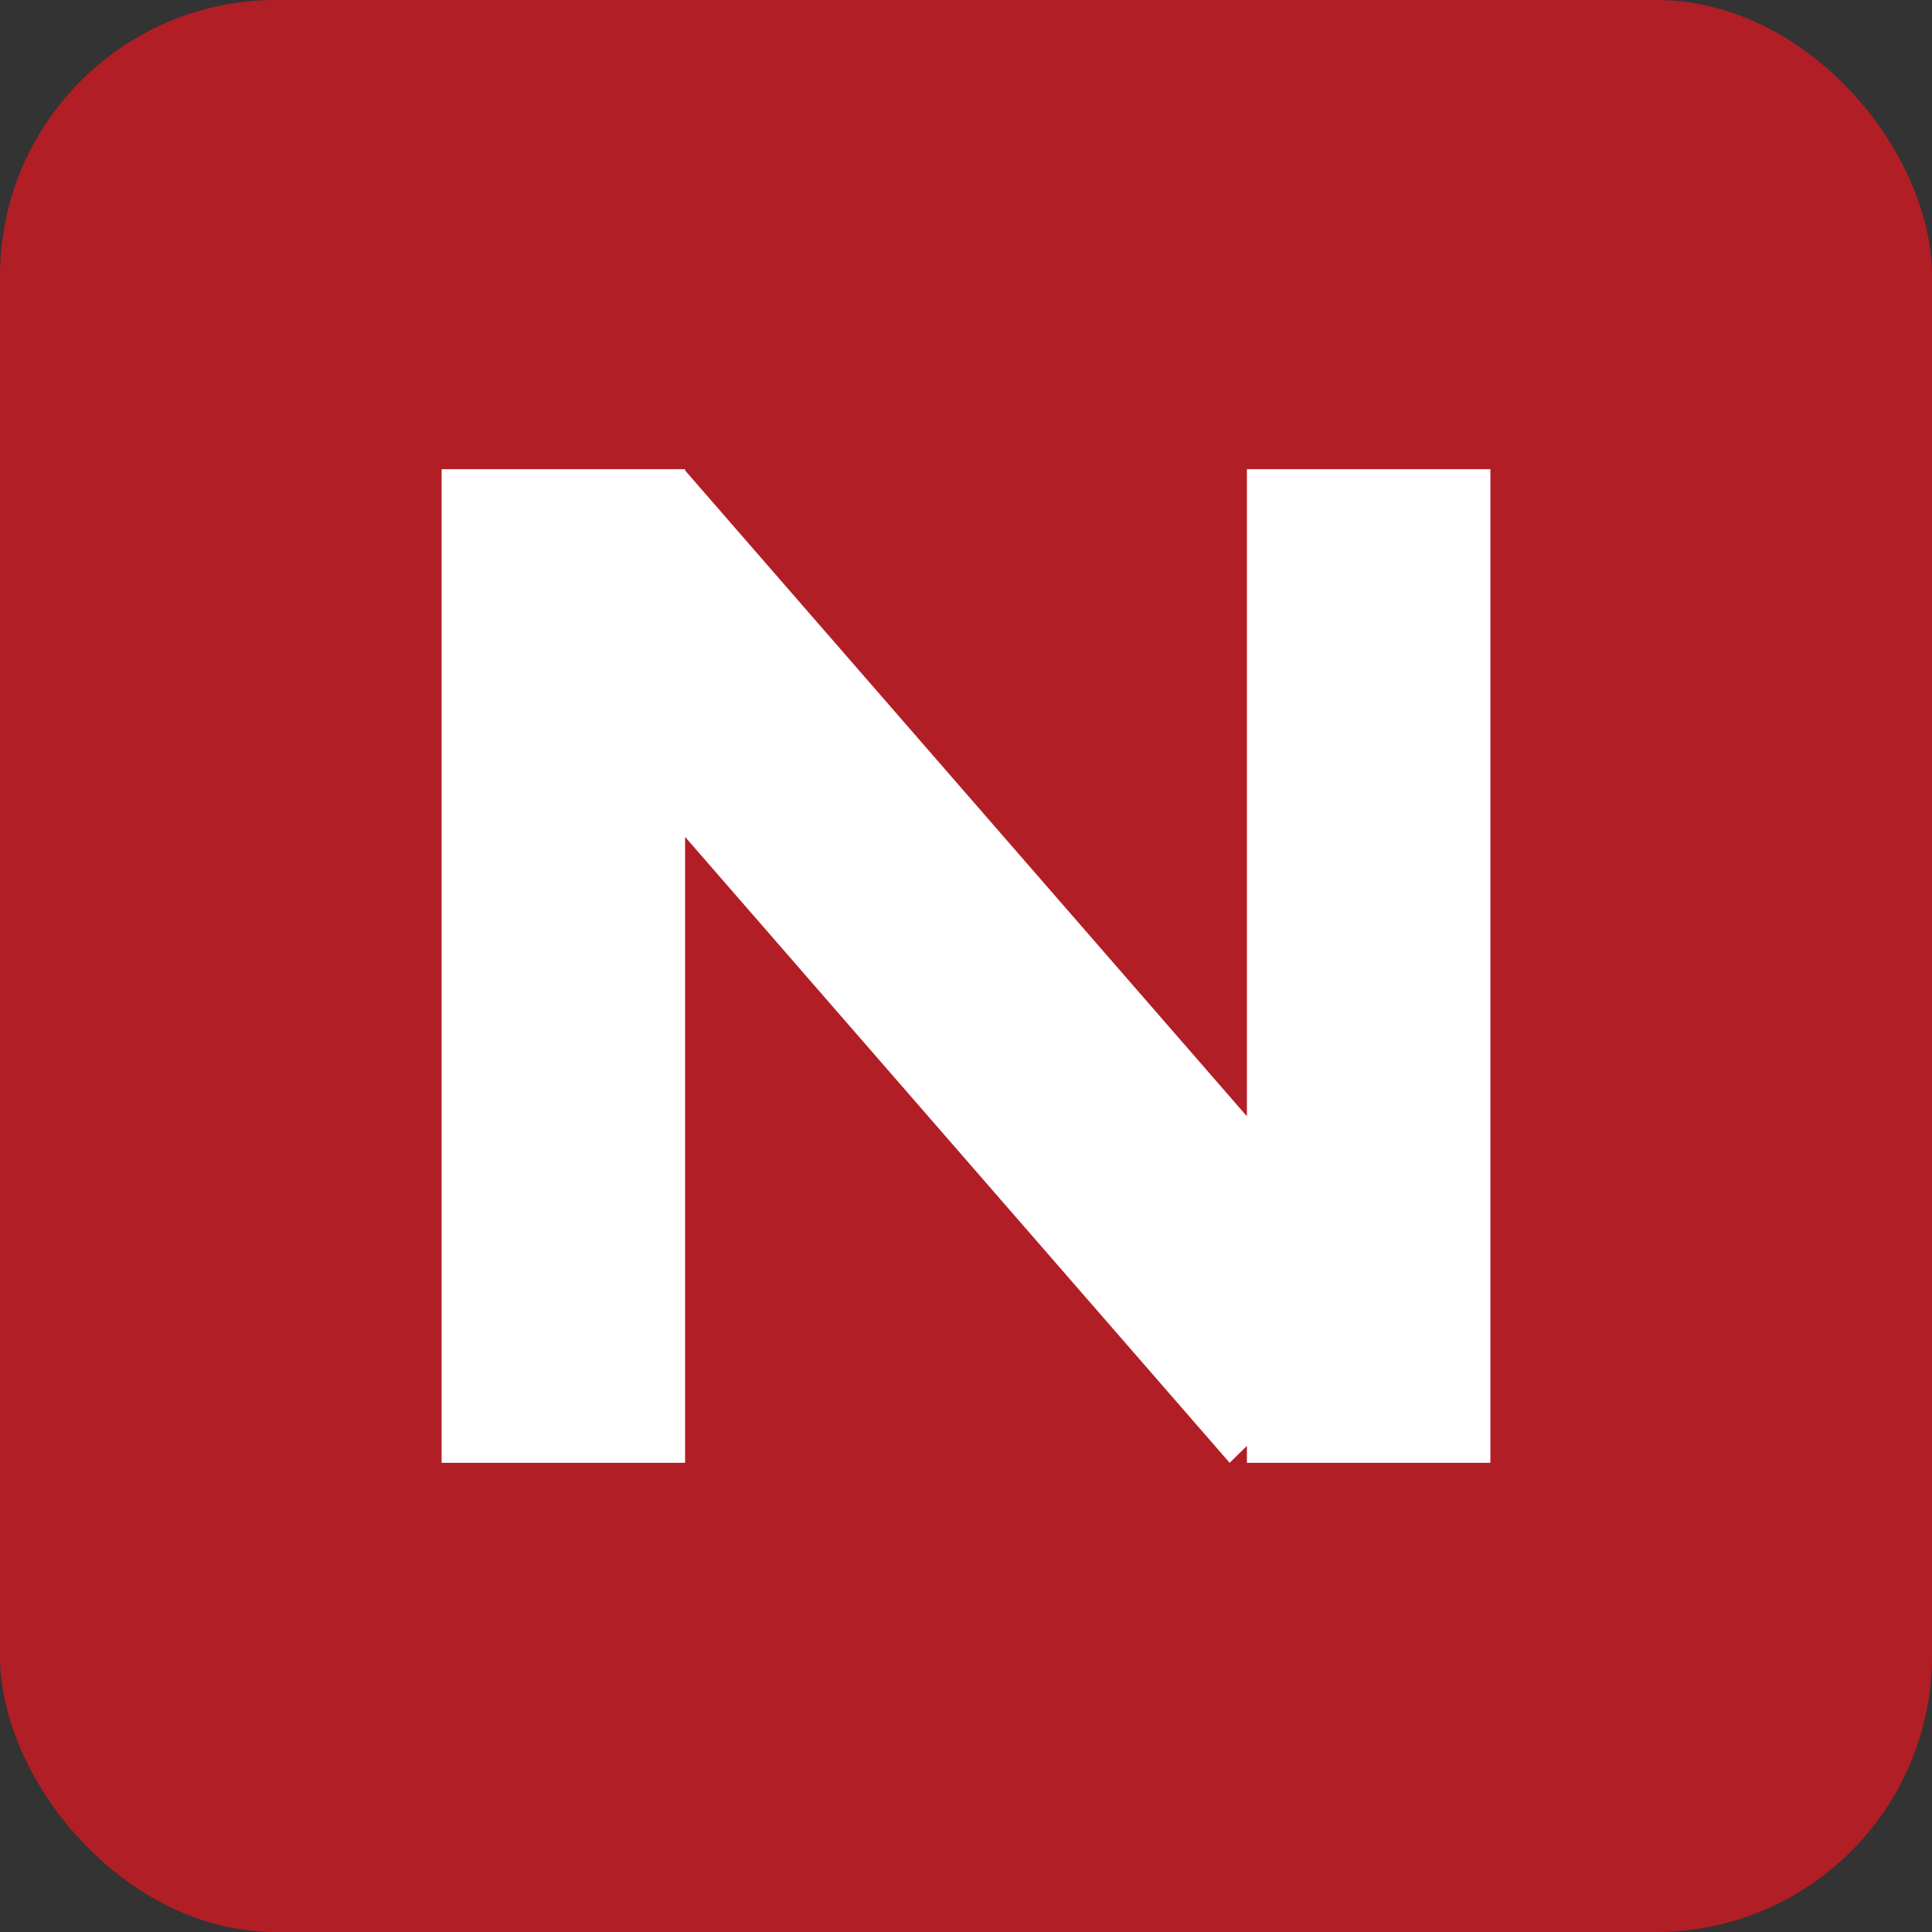 <?xml version="1.0" encoding="UTF-8"?>
<svg id="_레이어_1" data-name=" 레이어 1" xmlns="http://www.w3.org/2000/svg" version="1.1" viewBox="0 0 35 35">
  <rect x="0" y="0" width="35" height="35" fill="#333333" stroke="none"/>
  <defs>
    <style>
      .cls-1 {
        fill: #fff;
      }

      .cls-1, .cls-2 {
        stroke-width: 0px;
      }

      .cls-2 {
        fill: #b21e25;
      }
    </style>
  </defs>
  <rect class="cls-2" width="35" height="35" rx="5" ry="5"/>
  <polygon class="cls-1" points="22.589 8.5 22.589 20.223 12.411 8.523 12.411 8.5 8 8.5 8 26.5 12.411 26.5 12.411 15.161 22.276 26.5 22.589 26.194 22.589 26.5 27 26.5 27 8.5 22.589 8.5"/>
</svg>